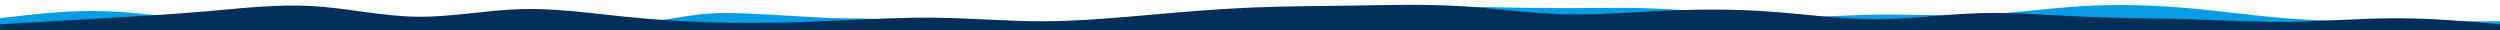 <svg xmlns="http://www.w3.org/2000/svg" width="17280" height="210" viewBox="0 0 17280 210" fill="none"><g clip-path="url(#clip0_2104_304)"><path d="M0 126L120 112C240 98 480 70 720 77C960 84 1200 126 1440 140C1680 154 1920 140 2160 136.5C2400 133 2640 140 2880 143.5C3120 147 3360 147 3600 150.5C3840 154 4080 161 4320 161C4560 161 4742 93.5 4982 90C5222 86.5 5624.5 127 5864.5 127C6104.5 127 6240 147 6480 150.5C6720 154 6960 161 7200 154C7440 147 7680 126 7920 126C8160 126 8400 147 8640 136.5C8880 126 9120 84 9360 63C9600 42 9840 42 10080 45.5C10320 49 10560 56 10800 56C11040 56 11280 49 11520 63C11760 77 12000 112 12240 119C12480 126 12720 105 12960 101.5C13200 98 13440 112 13680 101.5C13920 91 14160 56 14400 42C14640 28 14880 35 15120 56C15360 77 15600 112 15840 129.5C16080 147 16320 147 16560 147C16800 147 17040 147 17160 147H17280V210H17160C17040 210 16800 210 16560 210C16320 210 16080 210 15840 210C15600 210 15360 210 15120 210C14880 210 14640 210 14400 210C14160 210 13920 210 13680 210C13440 210 13200 210 12960 210C12720 210 12480 210 12240 210C12000 210 11760 210 11520 210C11280 210 11040 210 10800 210C10560 210 10320 210 10080 210C9840 210 9600 210 9360 210C9120 210 8880 210 8640 210C8400 210 8160 210 7920 210C7680 210 7440 210 7200 210C6960 210 6720 210 6480 210C6240 210 6000 210 5760 210C5520 210 5280 210 5040 210C4800 210 4560 210 4320 210C4080 210 3840 210 3600 210C3360 210 3120 210 2880 210C2640 210 2400 210 2160 210C1920 210 1680 210 1440 210C1200 210 960 210 720 210C480 210 240 210 120 210H0V126Z" fill="#079DE5"></path><path d="M0 168L120 161C240 154 480 140 720 126C960 112 1200 98 1440 77C1680 56 1920 28 2160 42C2400 56 2640 112 2880 115.5C3120 119 3360 70 3600 63C3840 56 4080 91 4320 115.5C4560 140 4800 154 5040 157.5C5280 161 5520 154 5760 143.5C6000 133 6240 119 6480 122.5C6720 126 6960 147 7200 147C7440 147 7680 126 7920 105C8160 84 8400 63 8640 52.5C8880 42 9120 42 9360 38.5C9600 35 9840 28 10080 42C10320 56 10560 91 10800 98C11040 105 11280 84 11520 73.5C11760 63 12000 63 12240 80.5C12480 98 12720 133 12960 133C13200 133 13440 98 13680 91C13920 84 14160 105 14400 115.5C14640 126 14880 126 15120 133C15360 140 15600 154 15840 150.5C16080 147 16320 126 16560 126C16800 126 17040 147 17160 157.5L17280 168V210H17160C17040 210 16800 210 16560 210C16320 210 16080 210 15840 210C15600 210 15360 210 15120 210C14880 210 14640 210 14400 210C14160 210 13920 210 13680 210C13440 210 13200 210 12960 210C12720 210 12480 210 12240 210C12000 210 11760 210 11520 210C11280 210 11040 210 10800 210C10560 210 10320 210 10080 210C9840 210 9600 210 9360 210C9120 210 8880 210 8640 210C8400 210 8160 210 7920 210C7680 210 7440 210 7200 210C6960 210 6720 210 6480 210C6240 210 6000 210 5760 210C5520 210 5280 210 5040 210C4800 210 4560 210 4320 210C4080 210 3840 210 3600 210C3360 210 3120 210 2880 210C2640 210 2400 210 2160 210C1920 210 1680 210 1440 210C1200 210 960 210 720 210C480 210 240 210 120 210H0V168Z" fill="#023059"></path></g><defs><clipPath id="clip0_2104_304"><rect width="17280" height="210" fill="white"></rect></clipPath></defs></svg>